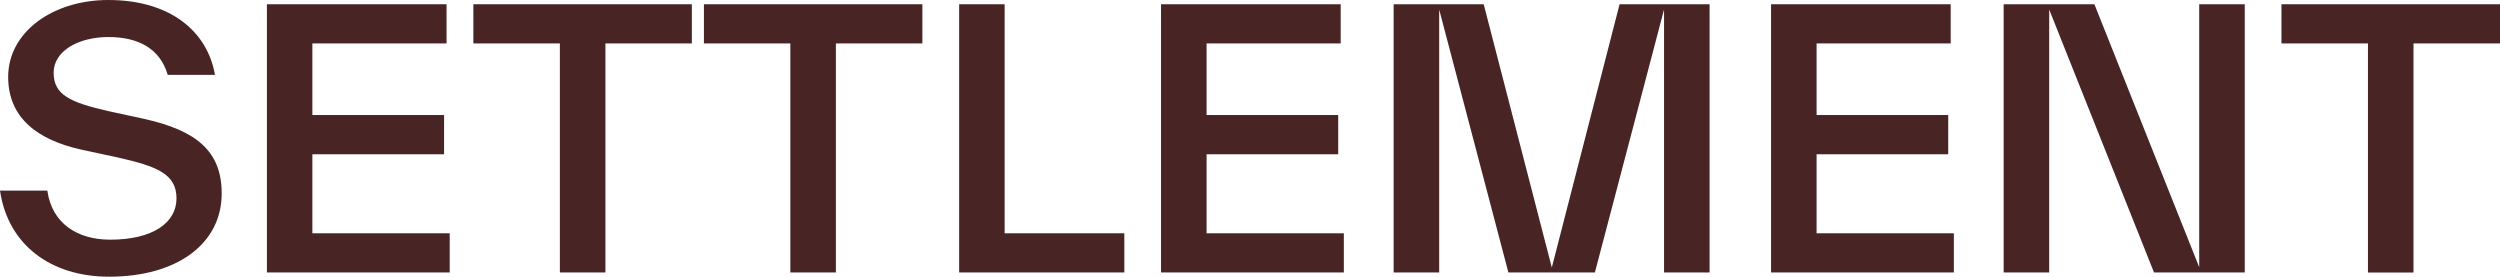 <?xml version="1.0" encoding="UTF-8"?>
<svg id="ART" xmlns="http://www.w3.org/2000/svg" viewBox="0 0 364.46 40.34">
  <defs>
    <style>
      .cls-1 {
        fill: #492425;
      }
    </style>
  </defs>
  <path class="cls-1" d="M0,27.79h6.9c.67,4.78,4.37,7.15,9.16,7.15,6.23,0,9.67-2.47,9.67-6.02s-2.83-4.68-8.59-5.97l-5.25-1.13c-6.33-1.39-10.7-4.58-10.7-10.6C1.18,4.73,7.62,0,15.8,0c8.9,0,14.41,4.47,15.54,10.91h-6.89c-1.13-3.86-4.32-5.51-8.65-5.51s-7.98,2.01-7.98,5.2,2.32,4.32,8.03,5.61l5.2,1.13c7.62,1.7,11.27,4.73,11.27,10.86,0,7.36-6.54,12.14-16.42,12.14-8.59,0-14.77-4.74-15.9-12.56"/>
  <polygon class="cls-1" points="45.54 34.01 65.56 34.01 65.56 39.72 38.91 39.72 38.91 .62 65.1 .62 65.1 6.33 45.54 6.33 45.54 16.77 64.74 16.77 64.74 22.49 45.54 22.49 45.54 34.01"/>
  <polygon class="cls-1" points="100.86 .62 100.86 6.33 88.26 6.33 88.26 39.72 81.62 39.72 81.62 6.33 69.01 6.33 69.01 .62 100.86 .62"/>
  <polygon class="cls-1" points="134.47 .62 134.47 6.33 121.86 6.33 121.86 39.72 115.22 39.72 115.22 6.33 102.62 6.33 102.62 .62 134.47 .62"/>
  <polygon class="cls-1" points="146.46 34.01 163.91 34.01 163.91 39.72 139.83 39.72 139.83 .62 146.46 .62 146.46 34.01"/>
  <polygon class="cls-1" points="175.9 34.01 195.91 34.01 195.91 39.72 169.26 39.72 169.26 .62 195.45 .62 195.45 6.33 175.9 6.33 175.9 16.77 195.09 16.77 195.09 22.49 175.9 22.49 175.9 34.01"/>
  <polygon class="cls-1" points="249.23 39.72 242.59 39.72 242.59 1.39 232.51 39.72 219.9 39.72 209.81 1.39 209.81 39.72 203.17 39.72 203.17 .62 216.3 .62 226.23 39 236.11 .62 249.23 .62 249.23 39.72"/>
  <polygon class="cls-1" points="264.83 34.01 284.84 34.01 284.84 39.72 258.19 39.72 258.19 .62 284.38 .62 284.38 6.33 264.83 6.33 264.83 16.77 284.02 16.77 284.02 22.49 264.83 22.49 264.83 34.01"/>
  <polygon class="cls-1" points="320.61 .62 327.25 .62 327.25 39.72 314.02 39.72 298.74 1.39 298.74 39.72 292.1 39.72 292.1 .62 305.33 .62 320.61 38.95 320.61 .62"/>
  <polygon class="cls-1" points="332.6 .62 332.6 6.33 345.21 6.33 345.21 39.73 351.85 39.73 351.85 6.33 364.46 6.33 364.46 .62 332.6 .62"/>
</svg>